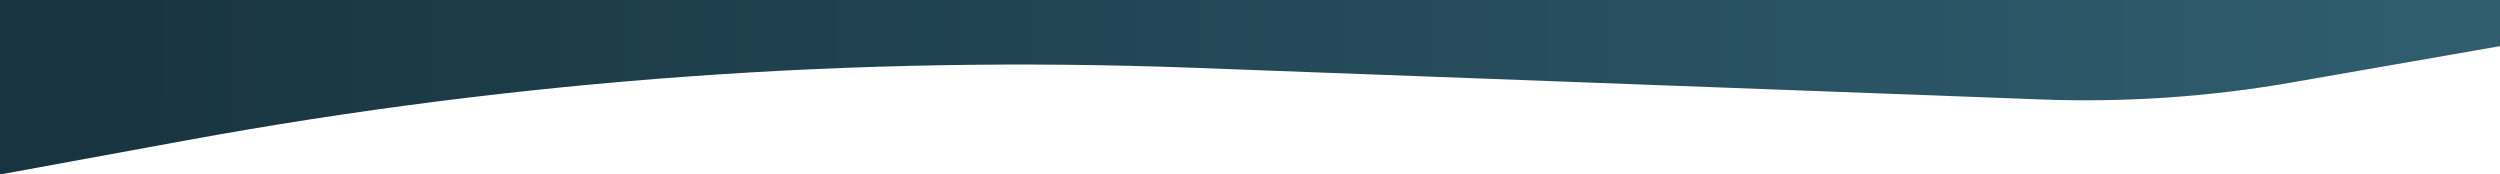<?xml version="1.0" encoding="UTF-8"?> <svg xmlns="http://www.w3.org/2000/svg" width="1920" height="134" viewBox="0 0 1920 134" fill="none"> <path d="M0 -61C285.928 -96.242 574.696 -102.372 861.862 -79.294L1089.5 -61L1356.12 -48.981C1620.45 -37.065 1885.04 -66.081 2140.5 -135C2140.5 -58.692 2085.64 6.567 2010.46 19.675L1759.91 63.364C1696.48 74.424 1632.06 78.788 1567.72 76.384L916.308 52.046C657.545 42.377 398.501 61.03 143.793 107.67L0 134V-61Z" fill="url(#paint0_linear_116_1089)"></path> <defs> <linearGradient id="paint0_linear_116_1089" x1="58" y1="-86" x2="2006" y2="-90.5" gradientUnits="userSpaceOnUse"> <stop stop-color="#183440"></stop> <stop offset="1" stop-color="#316072"></stop> </linearGradient> </defs> </svg> 